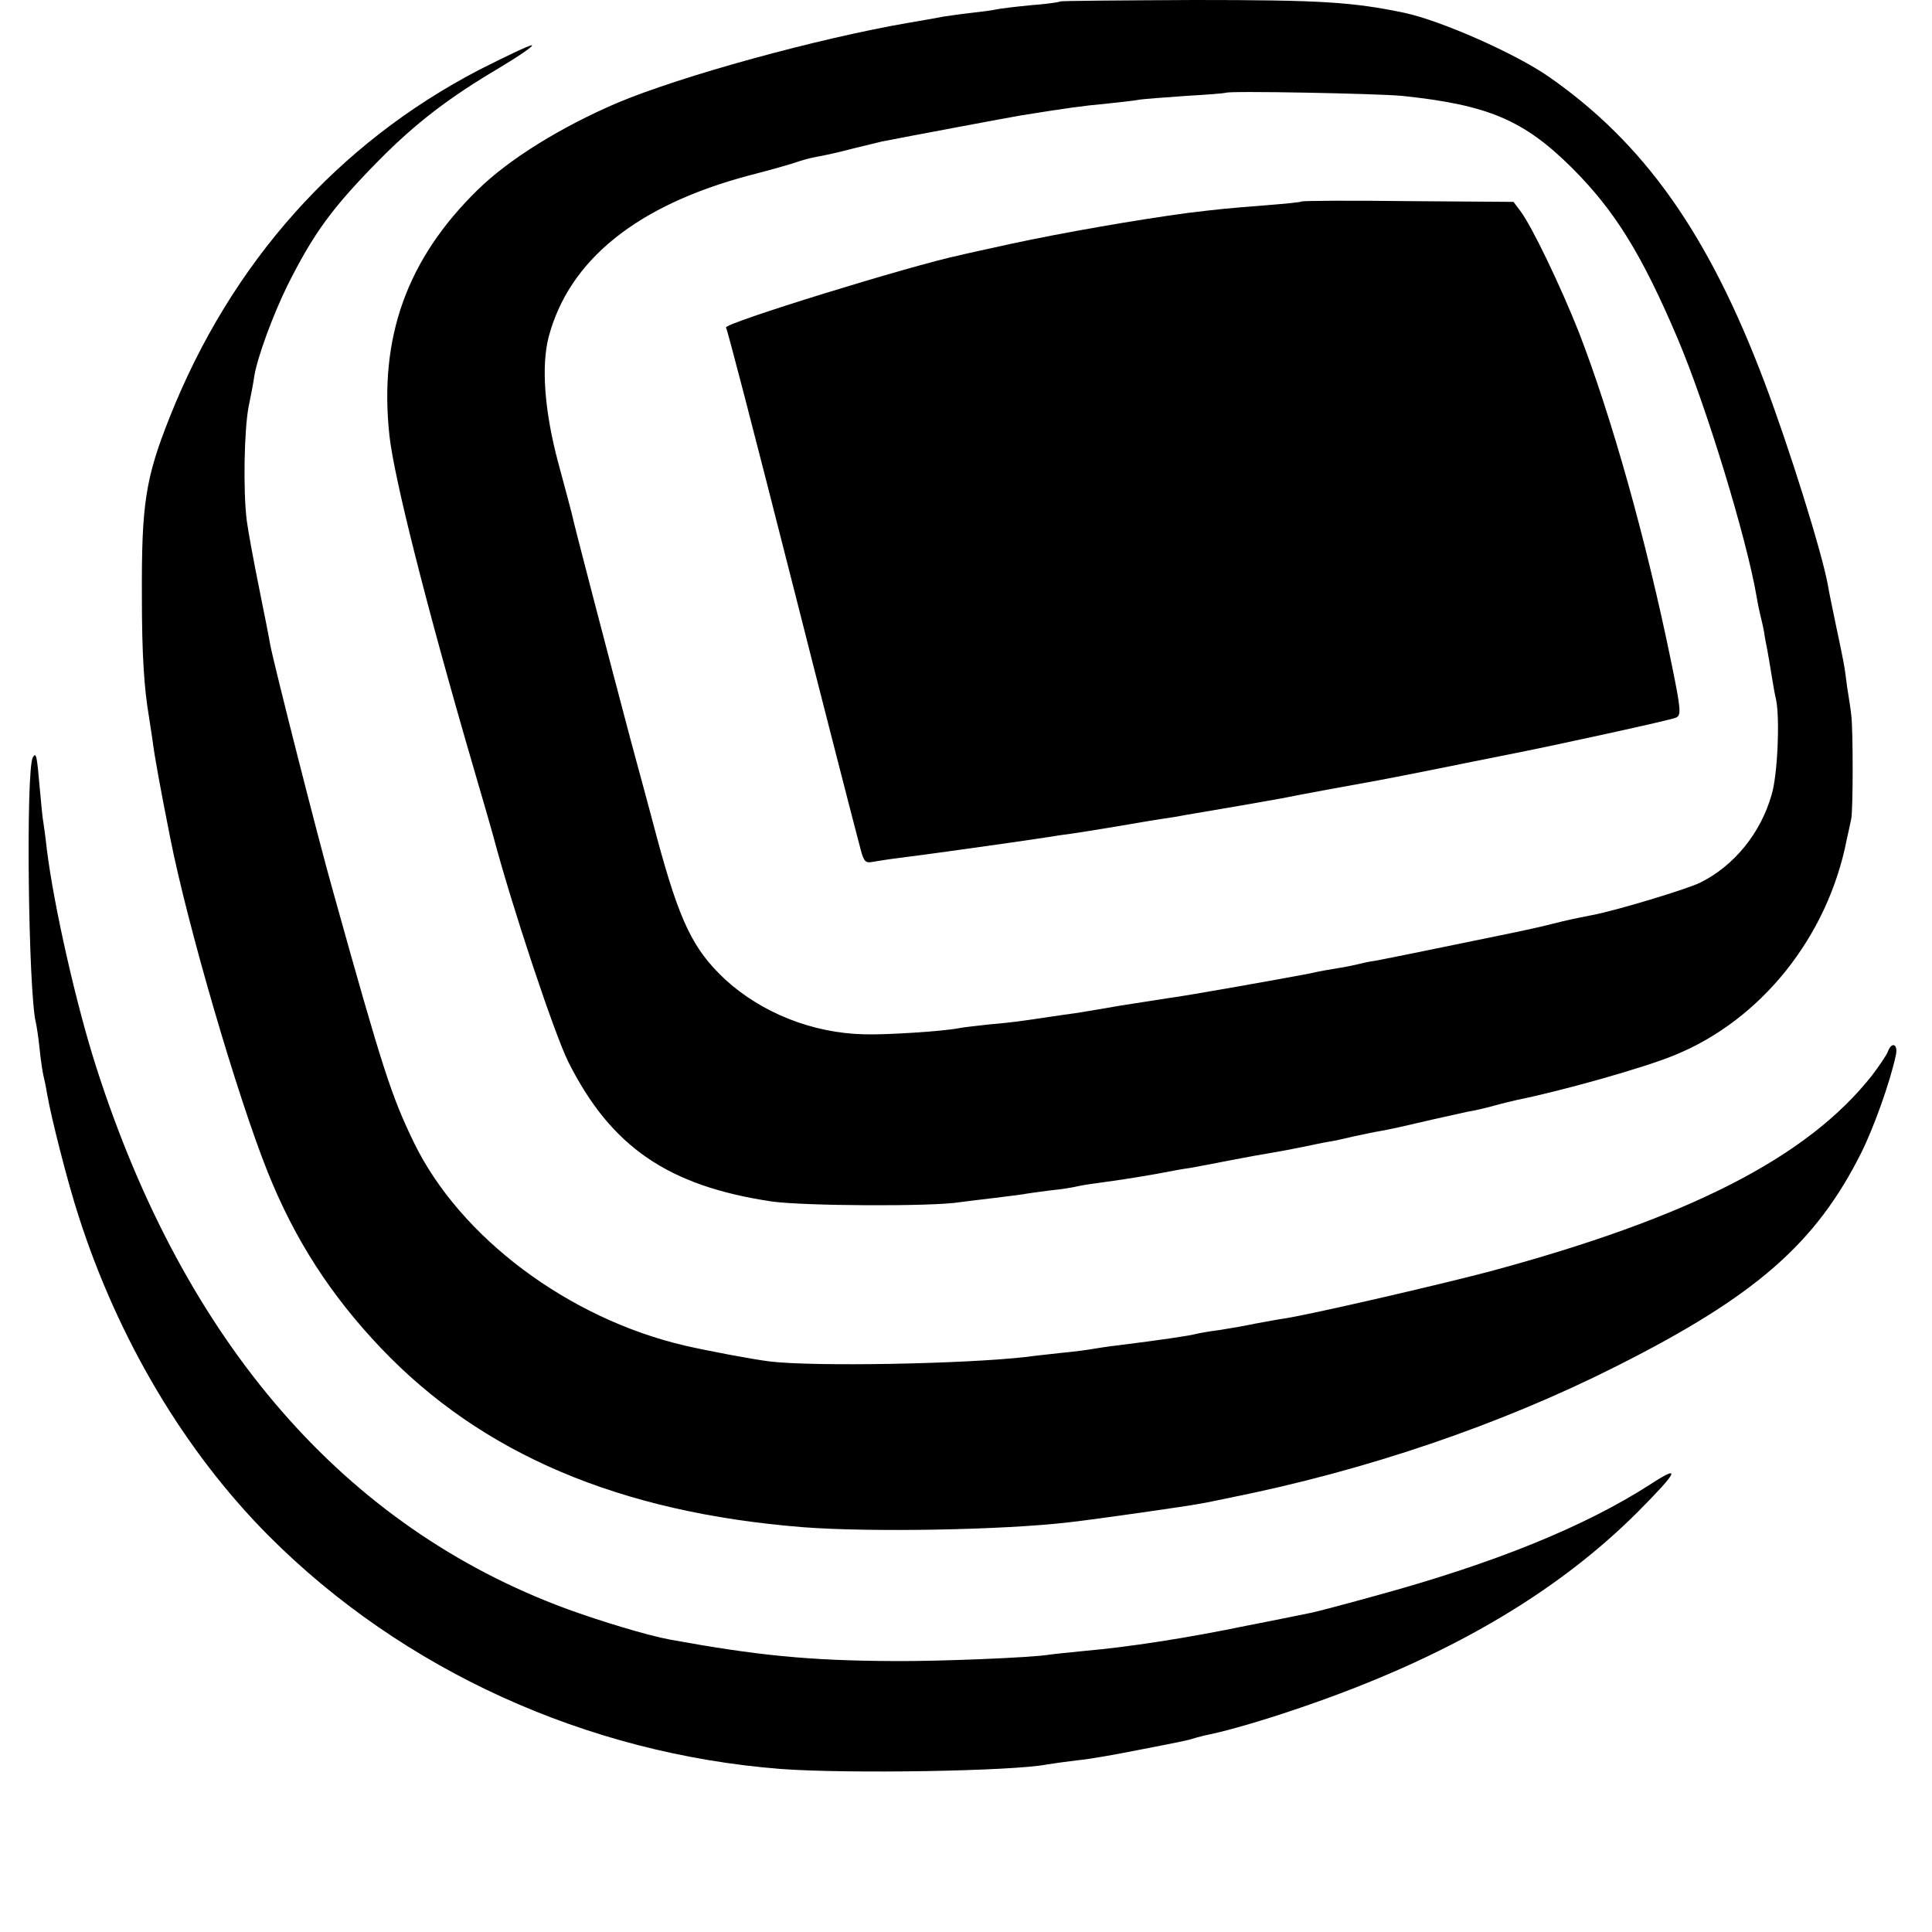 <?xml version="1.0" standalone="no"?>
<!DOCTYPE svg PUBLIC "-//W3C//DTD SVG 20010904//EN"
 "http://www.w3.org/TR/2001/REC-SVG-20010904/DTD/svg10.dtd">
<svg version="1.0" xmlns="http://www.w3.org/2000/svg"
 width="512pt" height="512pt" viewBox="0 0 512 512"
 preserveAspectRatio="xMidYMid meet">
<g transform="translate(0,512) scale(0.1,-0.1)"
fill="#000000" stroke="none">
<path d="M2809 5116 c-2 -2 -38 -7 -79 -10 -41 -4 -82 -9 -90 -11 -8 -2 -37
-6 -65 -9 -27 -3 -61 -8 -75 -10 -14 -3 -54 -10 -90 -16 -244 -42 -604 -141
-775 -213 -149 -64 -285 -148 -369 -230 -188 -184 -262 -391 -234 -651 12
-111 97 -449 223 -881 26 -88 49 -169 52 -180 49 -185 161 -522 199 -599 113
-225 264 -329 539 -370 84 -12 424 -14 498 -2 15 2 55 7 90 11 34 4 69 9 78
10 9 2 40 6 70 10 30 3 61 8 69 10 8 2 35 7 60 10 58 8 92 13 160 25 30 6 69
13 85 15 17 3 64 12 105 20 41 8 91 17 110 20 19 3 55 10 80 15 25 5 56 12 70
14 14 2 45 9 70 15 25 5 56 12 70 14 32 6 59 12 140 31 36 8 76 17 90 20 14 2
45 9 70 16 25 7 52 13 60 15 119 24 336 85 416 118 231 93 408 315 458 572 4
17 9 41 12 55 5 26 5 239 0 275 -1 11 -6 45 -11 75 -8 62 -7 56 -30 165 -9 44
-19 91 -21 105 -16 87 -102 363 -169 540 -148 391 -318 631 -571 807 -88 61
-284 148 -382 169 -139 29 -224 34 -558 34 -194 -1 -353 -2 -355 -4z m906
-250 c229 -24 323 -64 451 -191 113 -113 184 -227 279 -450 77 -181 183 -529
210 -685 3 -19 8 -42 10 -50 2 -8 7 -28 10 -45 2 -16 7 -39 9 -50 2 -11 7 -40
11 -65 4 -25 9 -54 12 -65 10 -51 4 -198 -12 -251 -29 -102 -99 -188 -189
-233 -37 -18 -223 -74 -286 -86 -46 -9 -65 -13 -105 -23 -22 -6 -85 -20 -140
-31 -55 -11 -145 -30 -200 -41 -54 -11 -113 -23 -130 -26 -16 -2 -37 -7 -45
-9 -8 -2 -31 -7 -50 -10 -19 -3 -55 -9 -80 -15 -62 -12 -331 -60 -373 -65 -19
-3 -76 -12 -128 -20 -52 -9 -105 -18 -119 -20 -14 -2 -45 -6 -70 -10 -80 -12
-94 -14 -160 -20 -36 -4 -72 -8 -80 -10 -41 -8 -193 -18 -250 -16 -137 3 -272
57 -369 146 -85 80 -120 153 -180 375 -11 41 -42 158 -70 260 -48 181 -150
570 -156 600 -2 8 -18 69 -36 135 -36 135 -45 255 -25 332 54 204 234 349 531
428 55 14 111 30 125 35 14 5 39 12 57 15 17 3 59 12 92 21 34 8 69 17 78 19
61 12 343 65 368 69 118 19 168 26 225 31 36 4 76 8 90 11 14 2 70 6 125 10
55 3 101 7 103 8 5 6 402 -2 467 -8z"/>
<path d="M3449 4586 c-2 -2 -44 -6 -94 -10 -104 -8 -130 -11 -205 -20 -135
-18 -336 -53 -470 -82 -63 -14 -124 -27 -135 -30 -129 -27 -628 -181 -621
-192 4 -7 62 -229 186 -717 49 -194 151 -592 171 -667 8 -31 13 -36 32 -32 12
2 42 7 67 10 59 7 315 43 360 50 19 3 49 7 65 10 47 6 95 14 155 24 30 5 70
12 88 15 17 3 47 7 65 10 17 3 43 8 57 10 43 7 204 35 225 39 44 9 201 38 225
42 29 5 133 25 280 55 58 12 112 22 120 24 97 19 409 87 421 93 15 6 14 20
-12 147 -67 327 -158 650 -245 875 -48 121 -124 280 -155 321 l-18 24 -279 2
c-154 2 -281 1 -283 -1z"/>
<path d="M1270 4935 c-375 -195 -658 -512 -820 -920 -65 -163 -75 -231 -74
-475 0 -156 6 -245 19 -321 2 -13 6 -40 9 -59 5 -42 21 -129 47 -260 46 -233
177 -682 258 -885 72 -180 167 -327 300 -467 267 -281 632 -436 1116 -475 175
-14 535 -8 710 13 71 8 315 43 345 49 14 2 50 10 80 16 360 72 716 193 1025
349 367 185 527 324 648 566 32 64 76 186 91 257 7 30 -11 38 -21 10 -4 -10
-23 -38 -42 -63 -171 -217 -484 -377 -1015 -520 -133 -35 -461 -111 -541 -124
-16 -2 -52 -9 -80 -14 -27 -6 -70 -13 -95 -17 -25 -3 -52 -8 -60 -10 -18 -5
-94 -16 -205 -30 -27 -3 -59 -8 -70 -10 -11 -2 -47 -7 -80 -10 -33 -4 -76 -8
-95 -11 -168 -19 -564 -26 -680 -12 -48 6 -164 28 -225 42 -309 72 -596 287
-718 538 -60 124 -82 191 -215 668 -38 134 -156 599 -166 652 -2 13 -15 79
-29 148 -14 69 -29 150 -33 180 -10 78 -7 242 5 303 6 29 13 65 15 81 9 52 49
160 87 238 71 142 120 208 244 334 98 99 186 166 318 244 55 33 94 60 86 60
-7 0 -70 -30 -139 -65z"/>
<path d="M87 3113 c-19 -35 -12 -621 8 -703 2 -8 7 -40 10 -70 3 -30 8 -62 10
-70 2 -8 7 -31 10 -50 11 -63 54 -233 84 -325 105 -326 281 -622 503 -845 355
-356 843 -578 1358 -618 175 -13 612 -6 705 12 11 2 47 7 80 11 33 3 105 16
160 27 129 25 133 26 155 33 10 3 27 7 37 9 49 10 148 39 238 70 385 131 679
302 898 522 105 106 113 124 30 70 -174 -112 -413 -209 -728 -295 -83 -23
-159 -43 -170 -45 -11 -2 -87 -18 -170 -34 -159 -33 -315 -57 -430 -67 -38 -4
-81 -8 -94 -10 -46 -8 -297 -18 -411 -17 -228 1 -364 15 -595 57 -59 11 -182
48 -275 82 -587 217 -1010 704 -1244 1432 -53 164 -113 428 -132 581 -3 30 -8
62 -9 70 -2 8 -6 51 -10 95 -7 81 -9 93 -18 78z"/>
</g>
</svg>
